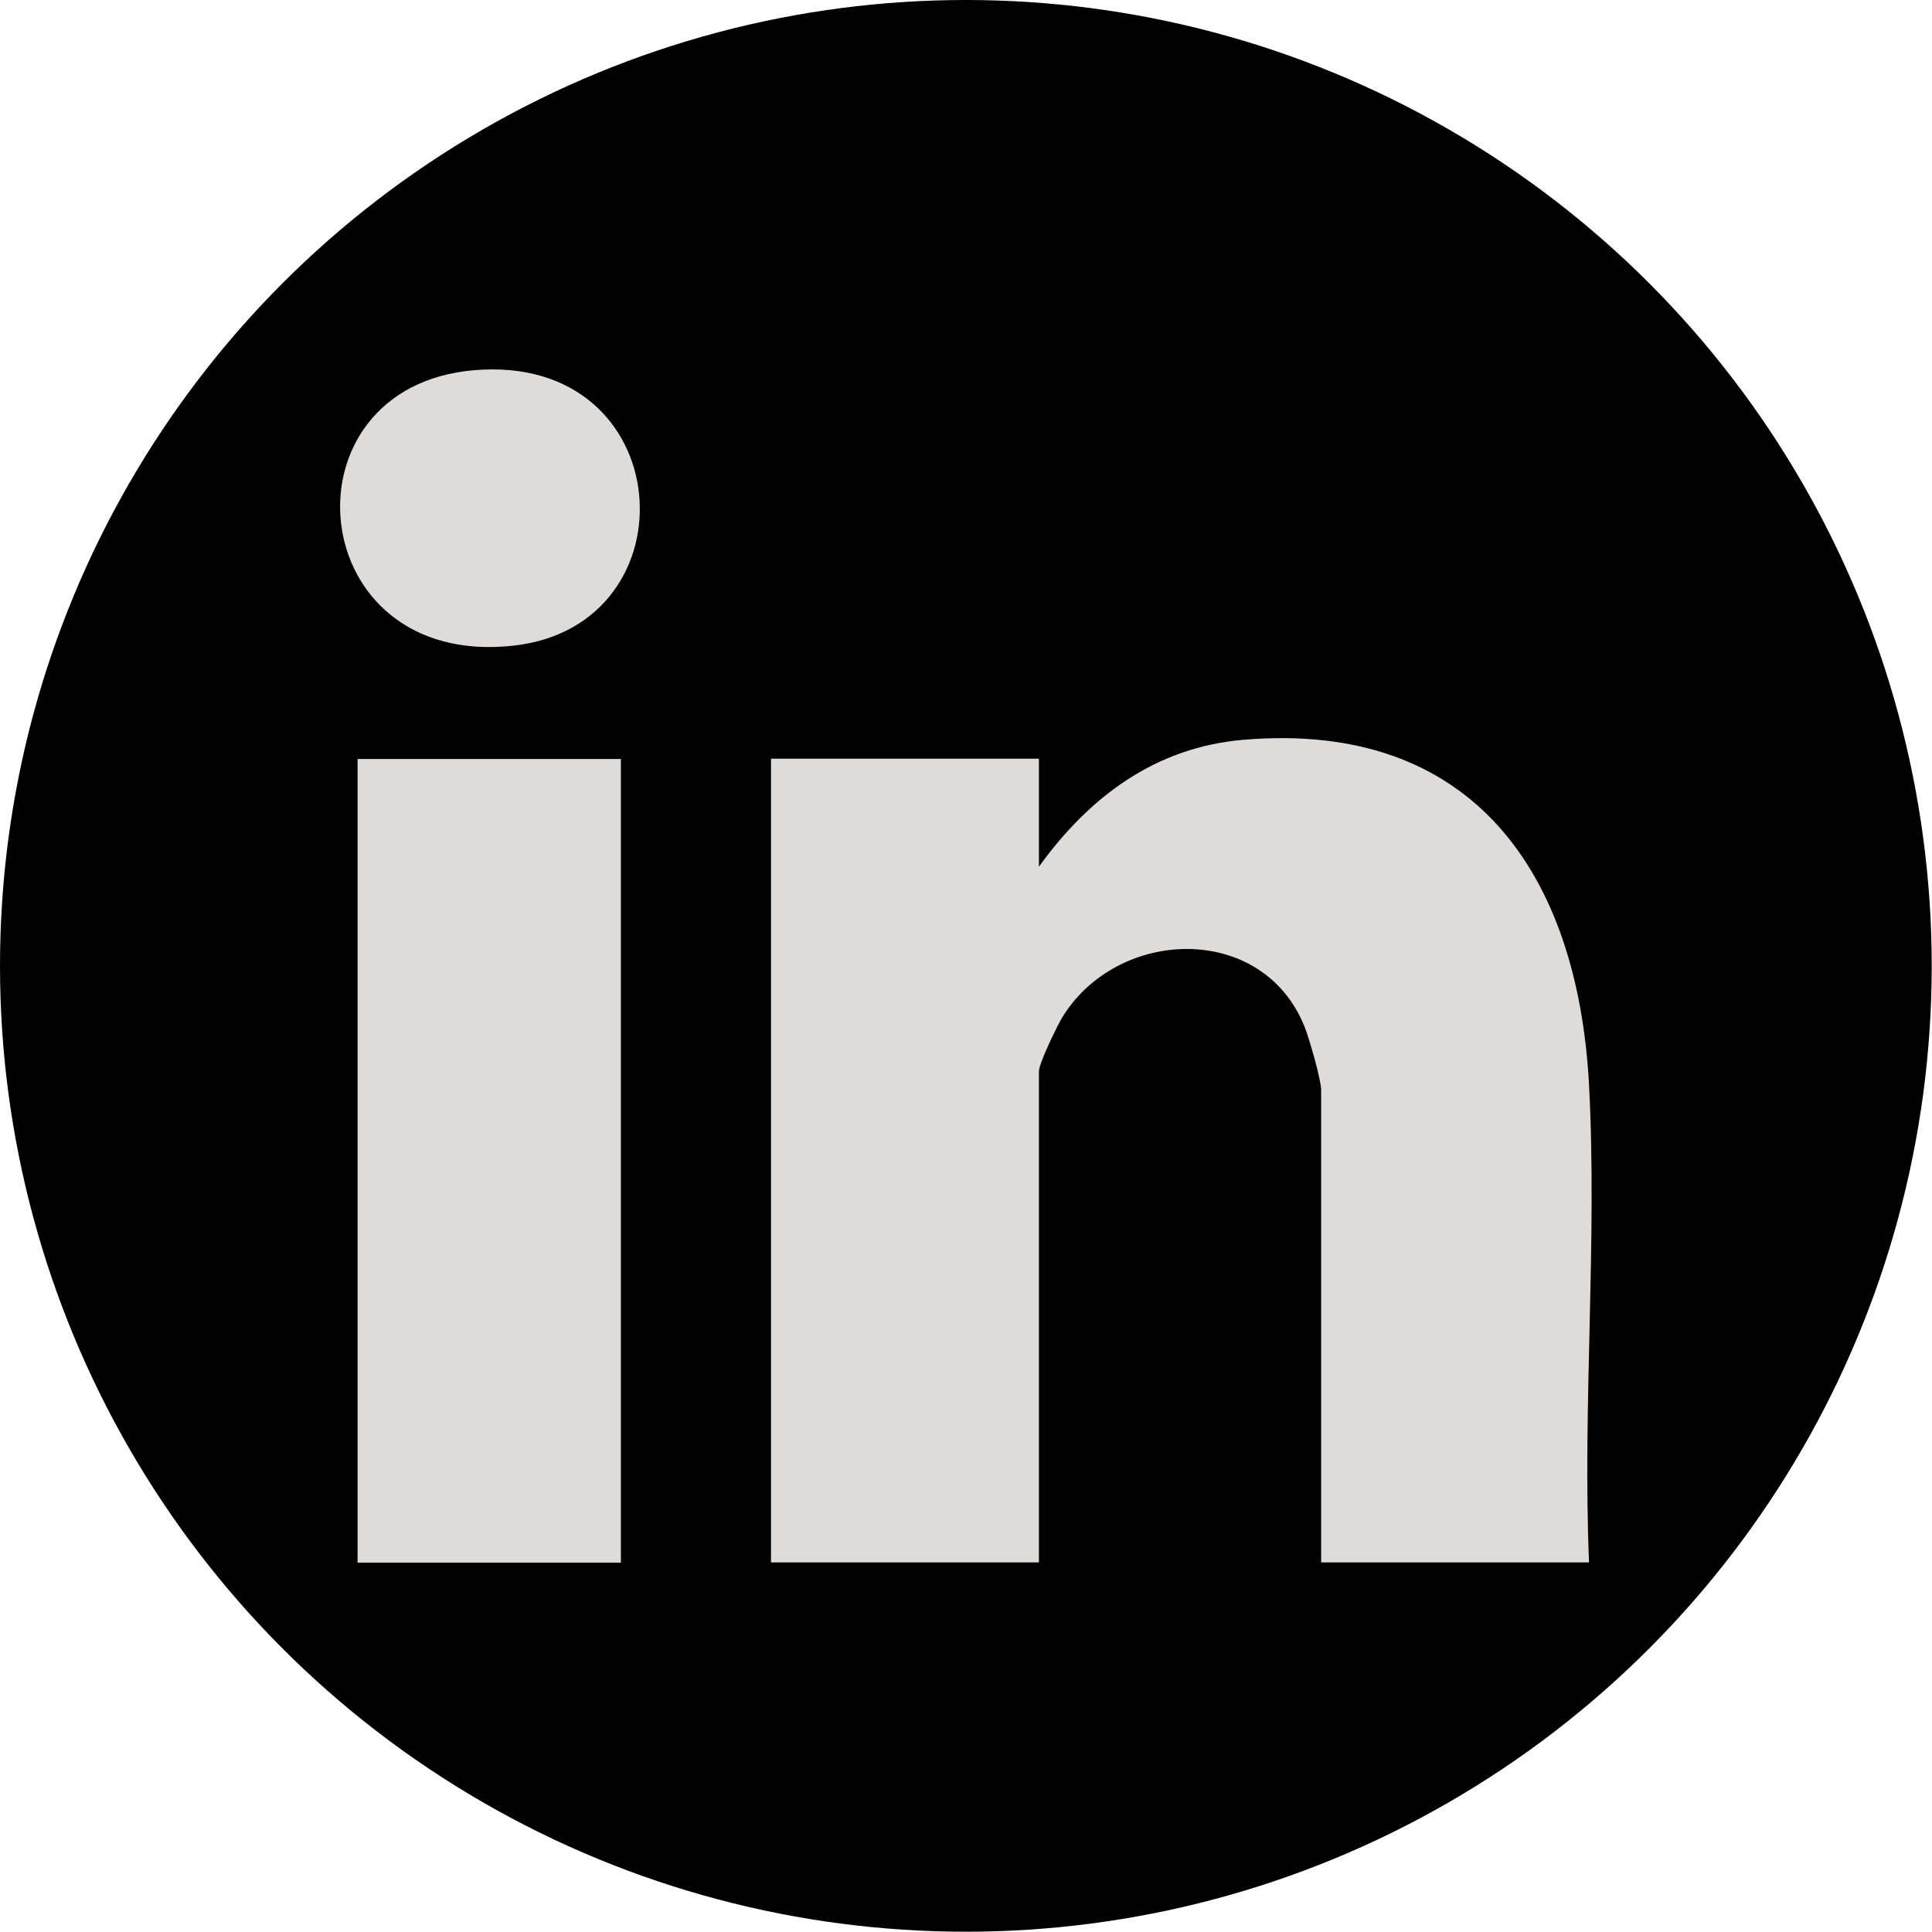 <?xml version="1.0" encoding="UTF-8"?>
<svg id="Layer_2" data-name="Layer 2" xmlns="http://www.w3.org/2000/svg" viewBox="0 0 67.43 67.43">
  <defs>
    <style>
      .cls-1 {
        fill: #e0dbdb;
      }
    </style>
  </defs>
  <g id="W:_Home" data-name="W: Home">
    <g id="Background">
      <g id="Footer">
        <g id="Icons">
          <g id="LinkedIn">
            <circle cx="33.71" cy="33.71" r="33.71"/>
            <g>
              <path class="cls-1" d="M55.46,54.53h-9.35v-16.49c0-.35-.42-1.82-.58-2.21-1.48-3.67-6.58-3.46-8.48-.28-.18.31-.79,1.57-.79,1.84v17.14h-9.35v-28.05h9.35v3.77c1.75-2.43,4.06-4.17,7.14-4.43,8.02-.68,11.67,4.69,12.06,12.05.29,5.46-.23,11.17,0,16.66Z"/>
              <rect class="cls-1" x="12.48" y="26.49" width="9.19" height="28.05"/>
              <path class="cls-1" d="M16.55,12.92c7.13-.6,7.74,8.87,1.41,9.61-7.41.86-8.27-9.03-1.41-9.61Z"/>
            </g>
          </g>
        </g>
      </g>
    </g>
  </g>
</svg>